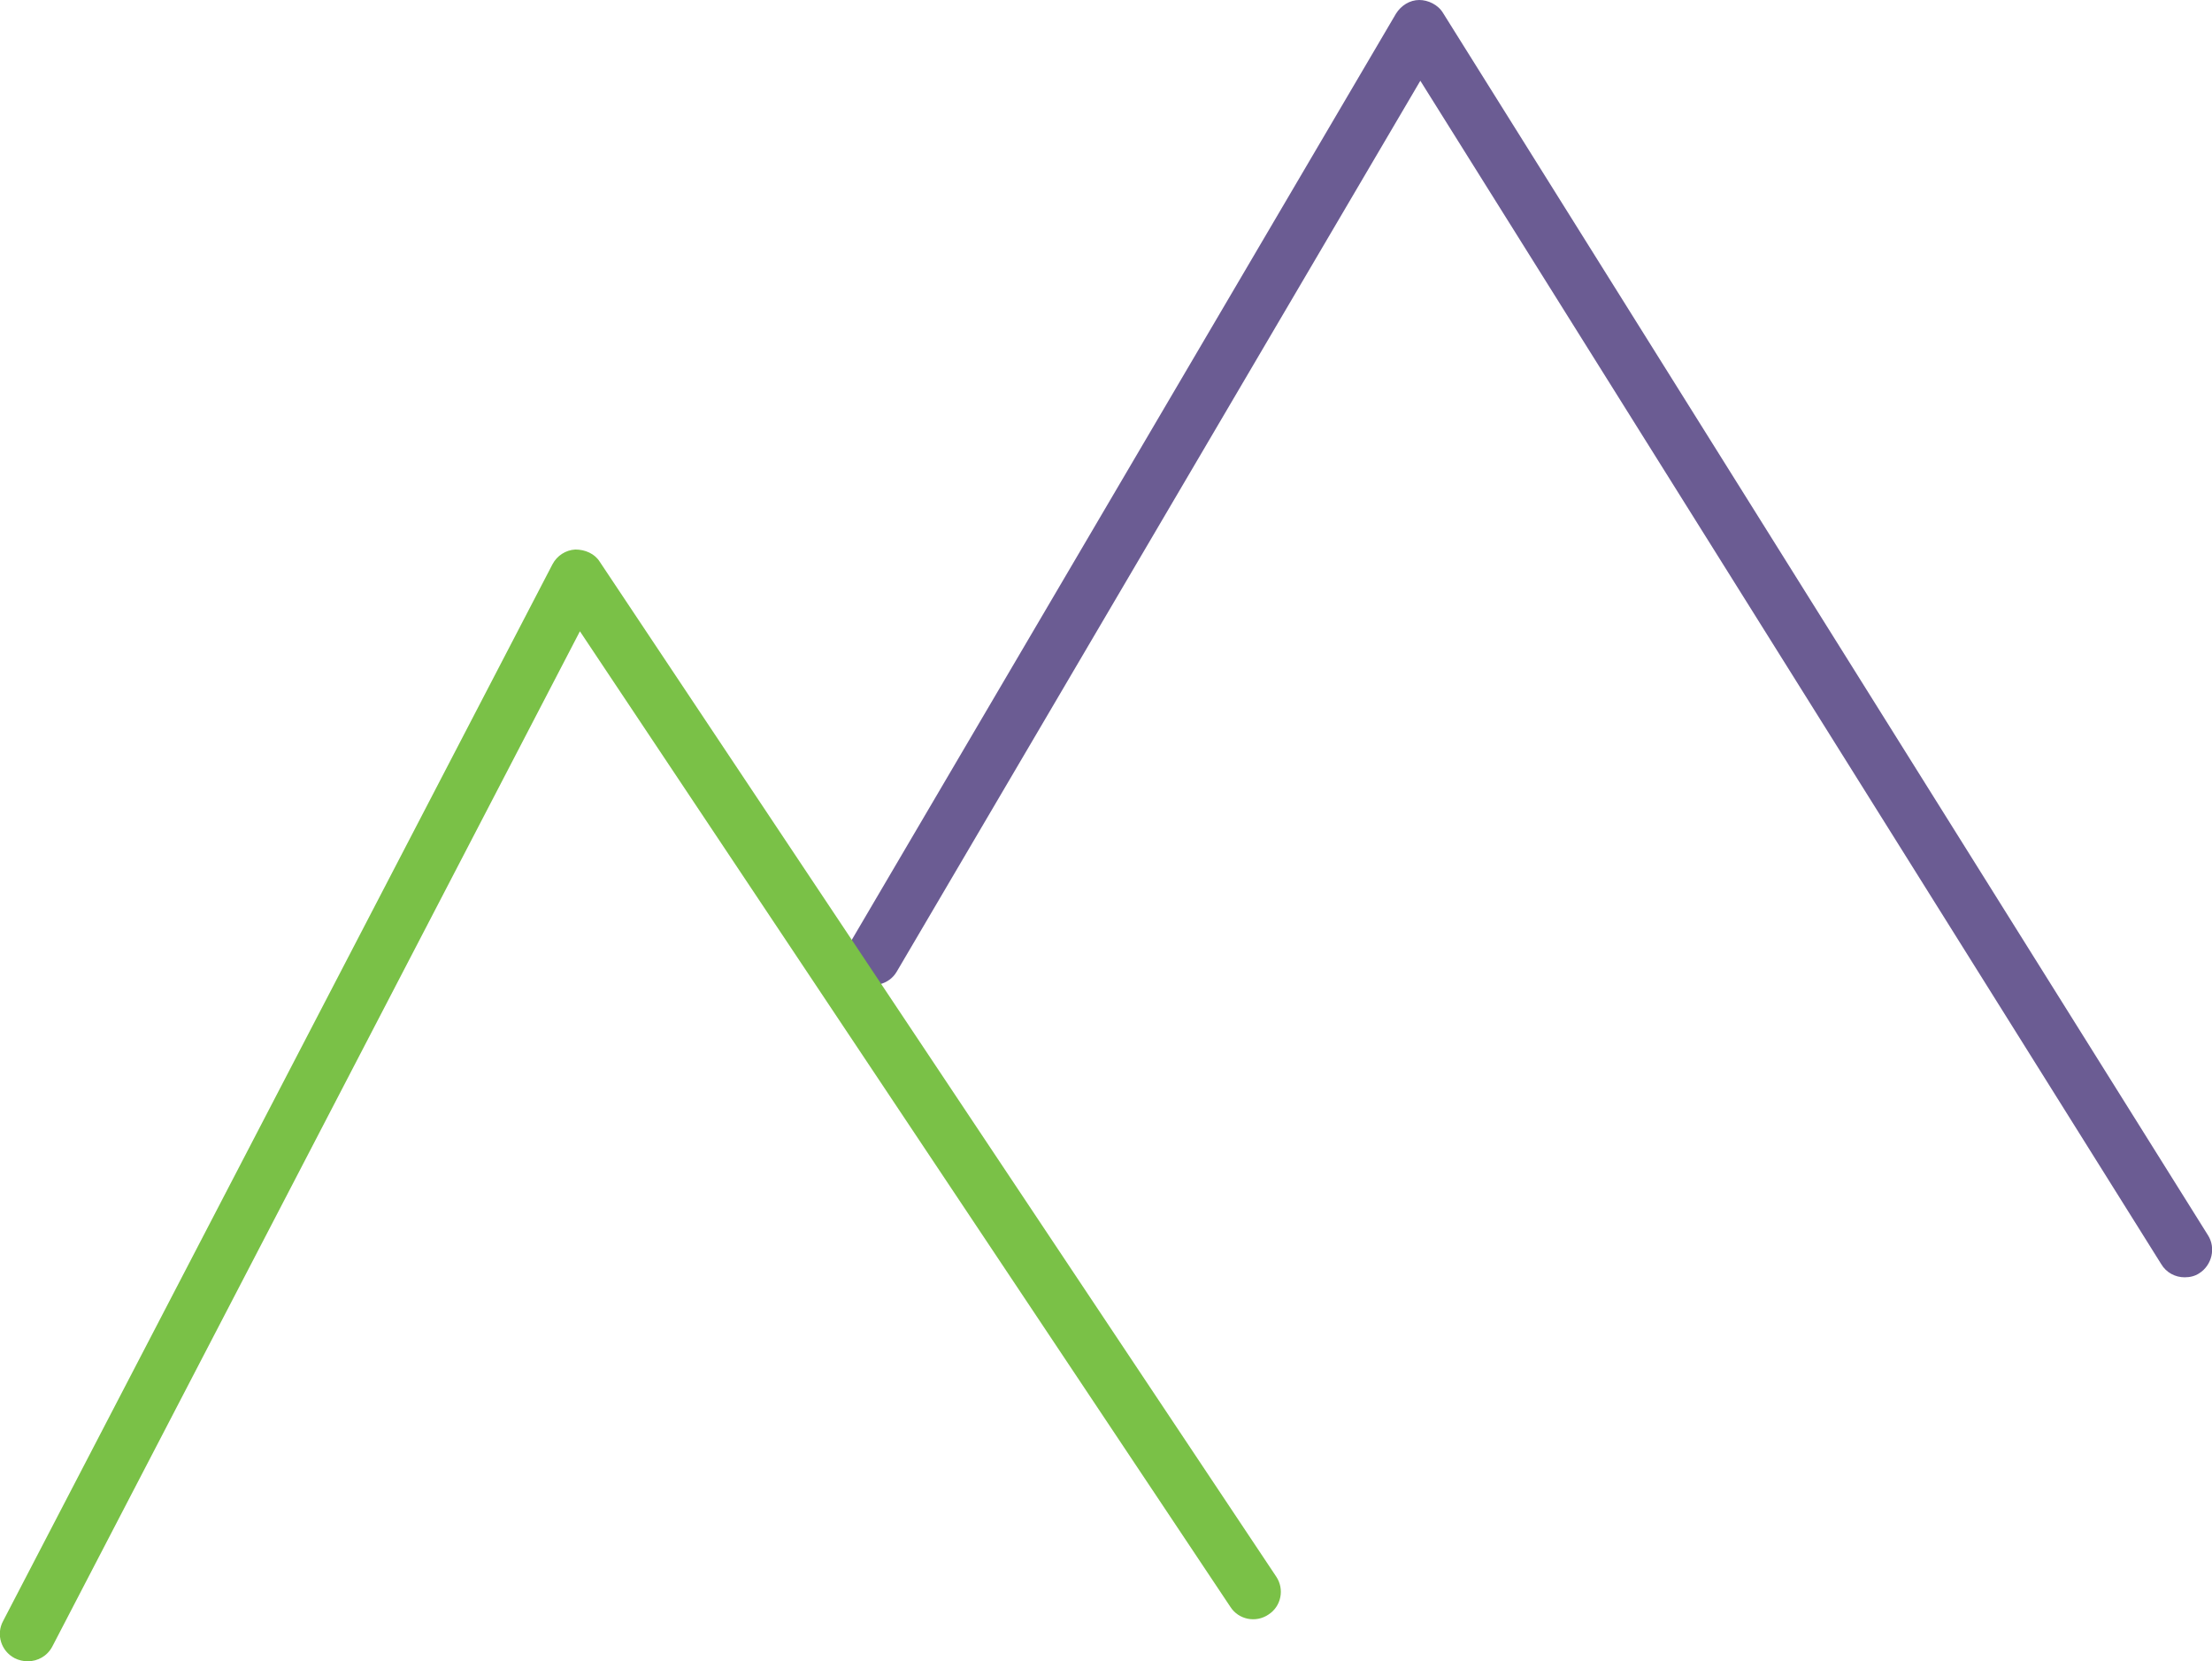 <?xml version="1.0" encoding="UTF-8"?>
<svg id="Capa_2" data-name="Capa 2" xmlns="http://www.w3.org/2000/svg" viewBox="0 0 43.56 32.71">
  <defs>
    <style>
      .cls-1 {
        fill: #6b5c93;
      }

      .cls-1, .cls-2 {
        stroke-width: 0px;
      }

      .cls-2 {
        fill: #7ac147;
      }
    </style>
  </defs>
  <g id="Capa_1-2" data-name="Capa 1">
    <path class="cls-1" d="M43.02,25.15c-.18,0-.36-.09-.46-.26L27.97,1.59l-10.31,17.54c-.15.26-.49.34-.74.19-.26-.15-.35-.48-.19-.74L27.49.27c.1-.16.27-.27.46-.27.17,0,.37.09.47.26l15.06,24.06c.16.25.08.59-.17.75-.09.06-.19.08-.29.08Z"/>
    <path class="cls-2" d="M.54,32.71c-.08,0-.17-.02-.25-.06-.27-.14-.37-.47-.23-.73L10.88,11.11c.09-.17.26-.28.45-.29.19,0,.38.08.48.24l13.32,19.98c.17.25.1.59-.15.75-.25.17-.59.1-.75-.15L11.42,12.43,1.03,32.42c-.1.19-.29.29-.48.29Z"/>
  </g>
</svg>